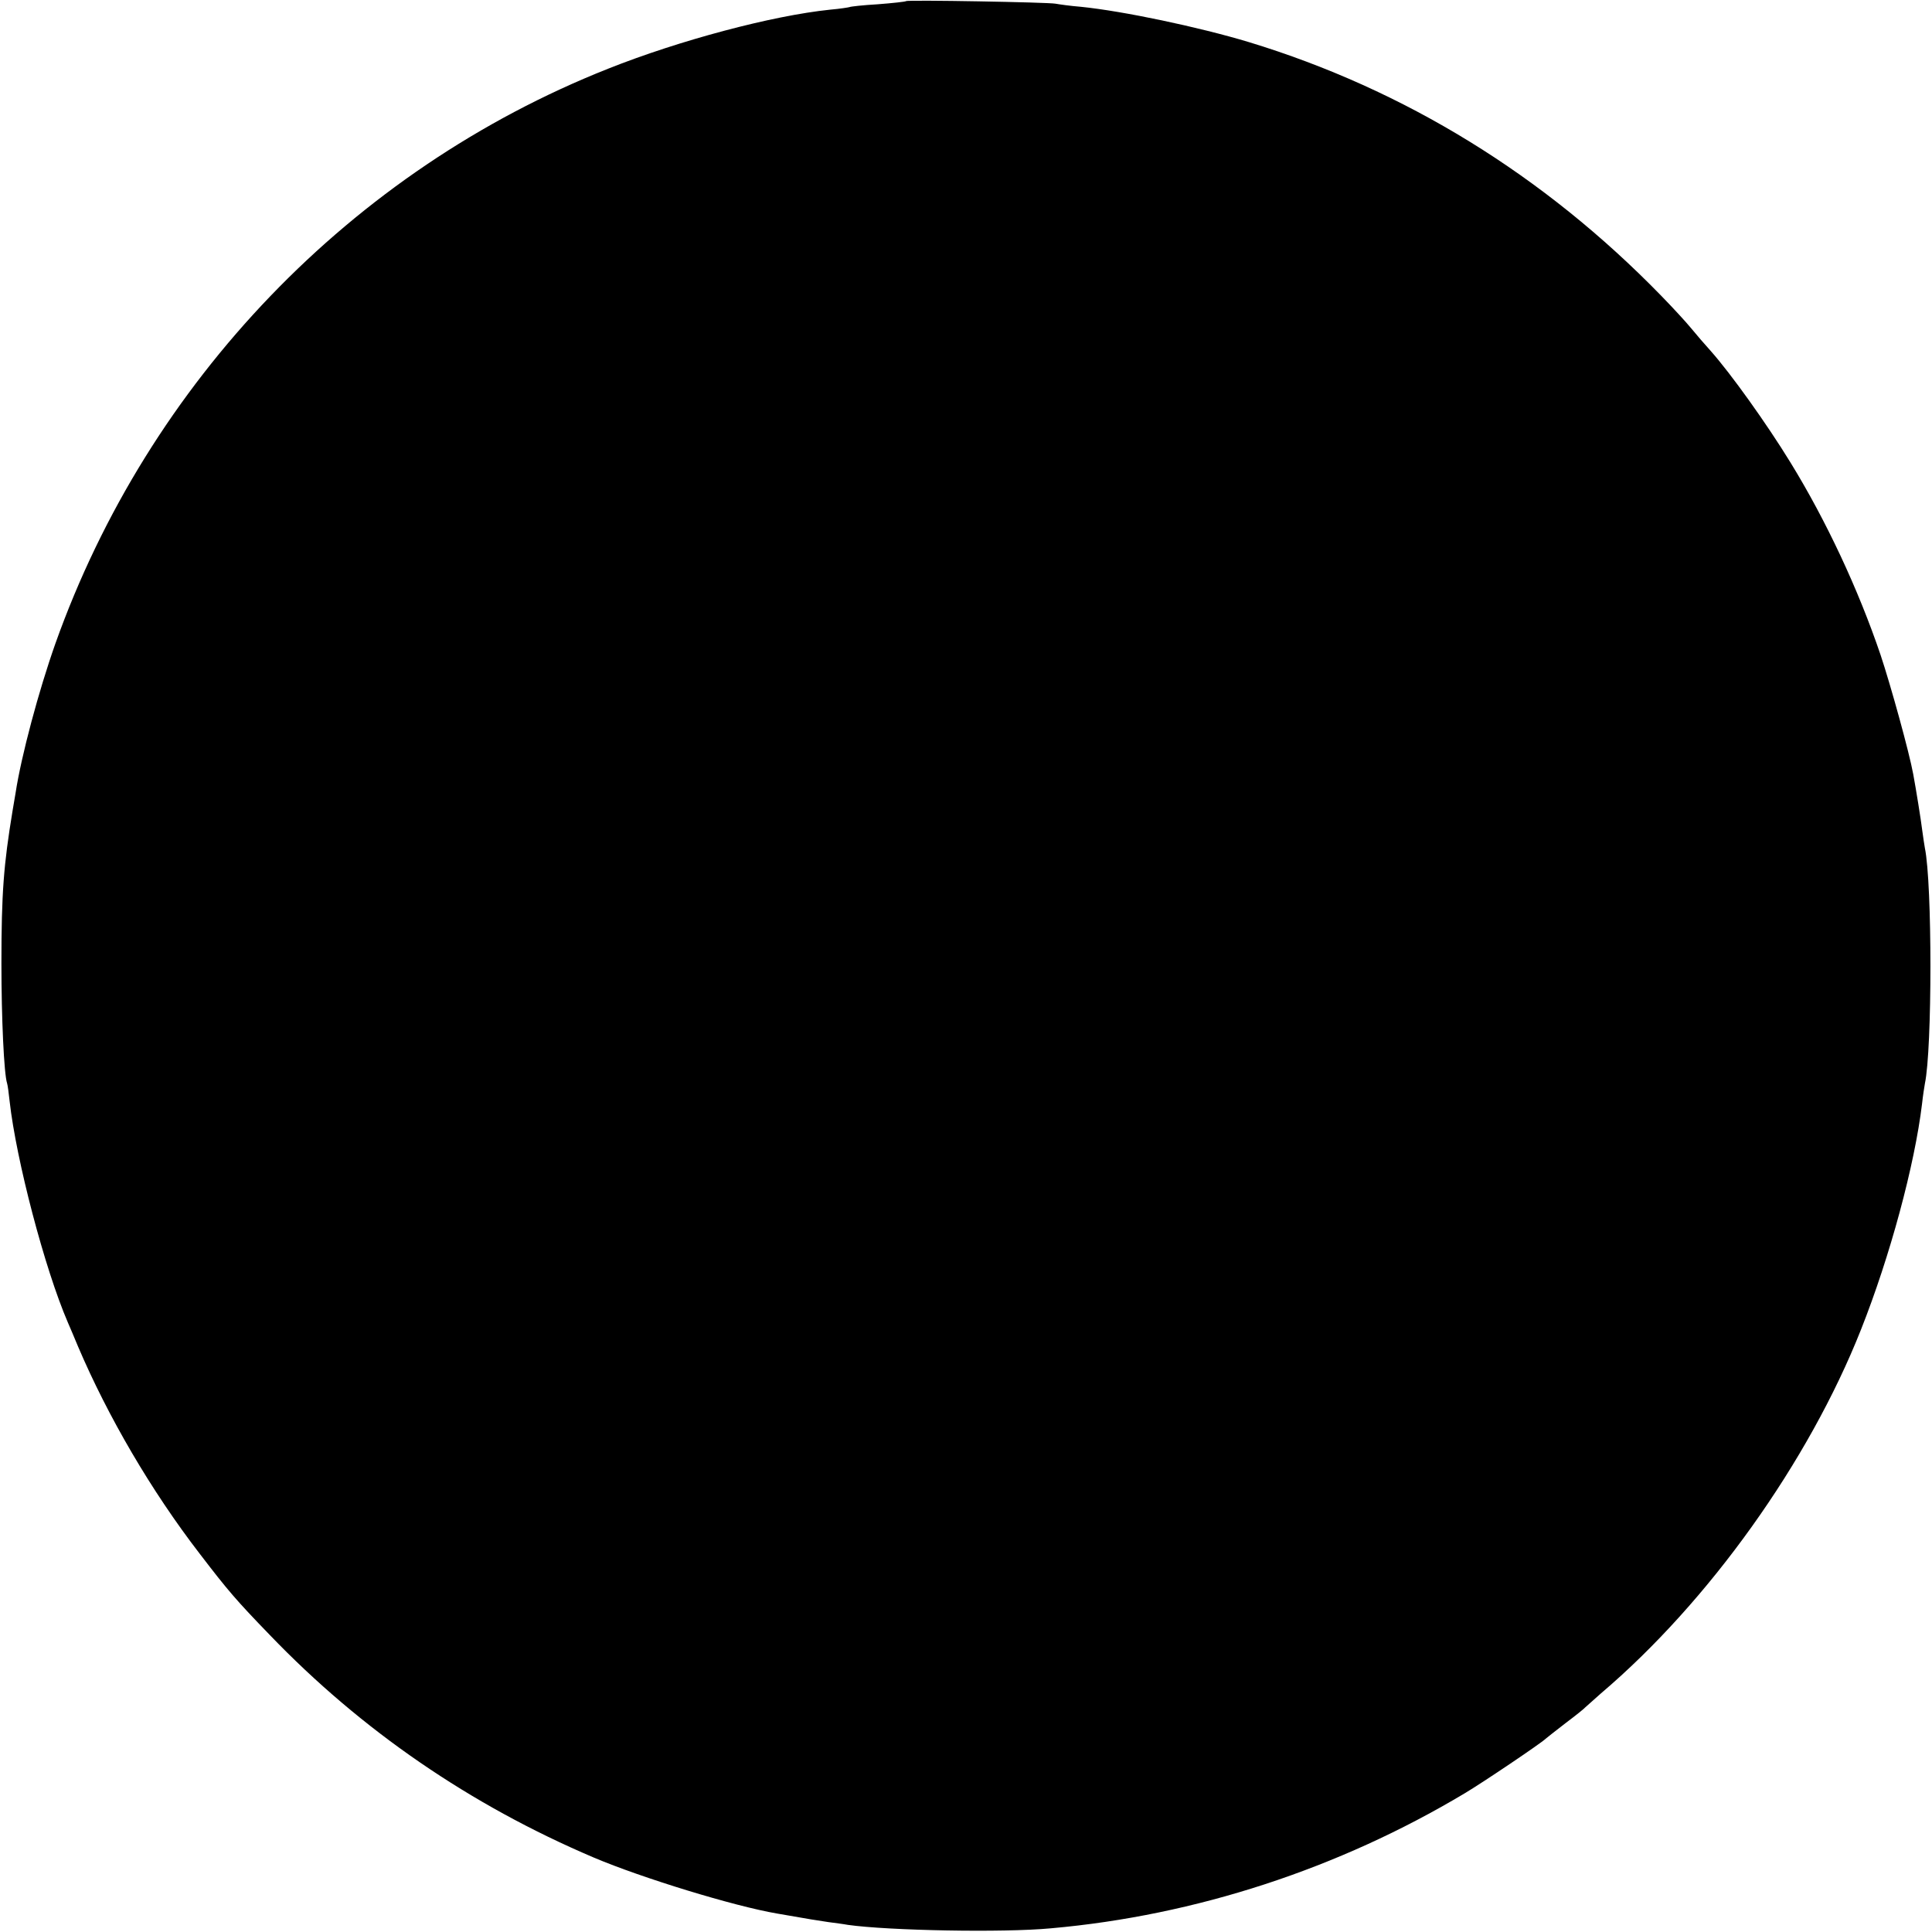 <?xml version="1.0" standalone="no"?>
<!DOCTYPE svg PUBLIC "-//W3C//DTD SVG 20010904//EN"
 "http://www.w3.org/TR/2001/REC-SVG-20010904/DTD/svg10.dtd">
<svg version="1.0" xmlns="http://www.w3.org/2000/svg"
 width="680pt" height="680pt" viewBox="0 0 680 680"
 preserveAspectRatio="xMidYMid meet">
<g transform="translate(0,680) scale(0.1,-0.1)"
fill="#000000" stroke="none">
<path d="M3189 6796 c-2 -2 -47 -7 -99 -11 -52 -3 -97 -8 -100 -10 -3 -1 -33
-6 -68 -9 -204 -21 -531 -108 -782 -208 -903 -358 -1617 -1101 -1945 -2023
-59 -167 -120 -395 -140 -525 -4 -25 -9 -54 -11 -65 -31 -188 -39 -288 -39
-535 0 -194 9 -390 20 -423 2 -6 6 -35 9 -64 23 -205 123 -588 205 -778 5 -11
21 -49 36 -85 105 -246 257 -507 429 -730 98 -128 127 -162 246 -285 322 -335
705 -598 1140 -783 170 -72 493 -171 645 -197 113 -20 146 -25 180 -30 22 -3
54 -7 70 -10 142 -20 545 -28 714 -12 509 45 1013 210 1456 475 64 38 270 177
285 192 3 3 34 27 70 55 36 27 67 52 70 56 3 3 28 25 55 49 379 322 731 815
915 1280 102 257 189 579 215 795 3 28 8 60 10 71 26 122 26 704 0 829 -2 11
-6 38 -9 60 -5 41 -22 146 -32 200 -14 77 -79 312 -115 420 -78 230 -191 472
-317 677 -84 137 -210 313 -281 393 -20 22 -51 58 -69 80 -18 22 -66 74 -106
115 -412 423 -902 725 -1451 892 -176 53 -442 109 -590 124 -38 3 -79 9 -90
11 -24 5 -521 14 -526 9z"/>
</g>
</svg>
